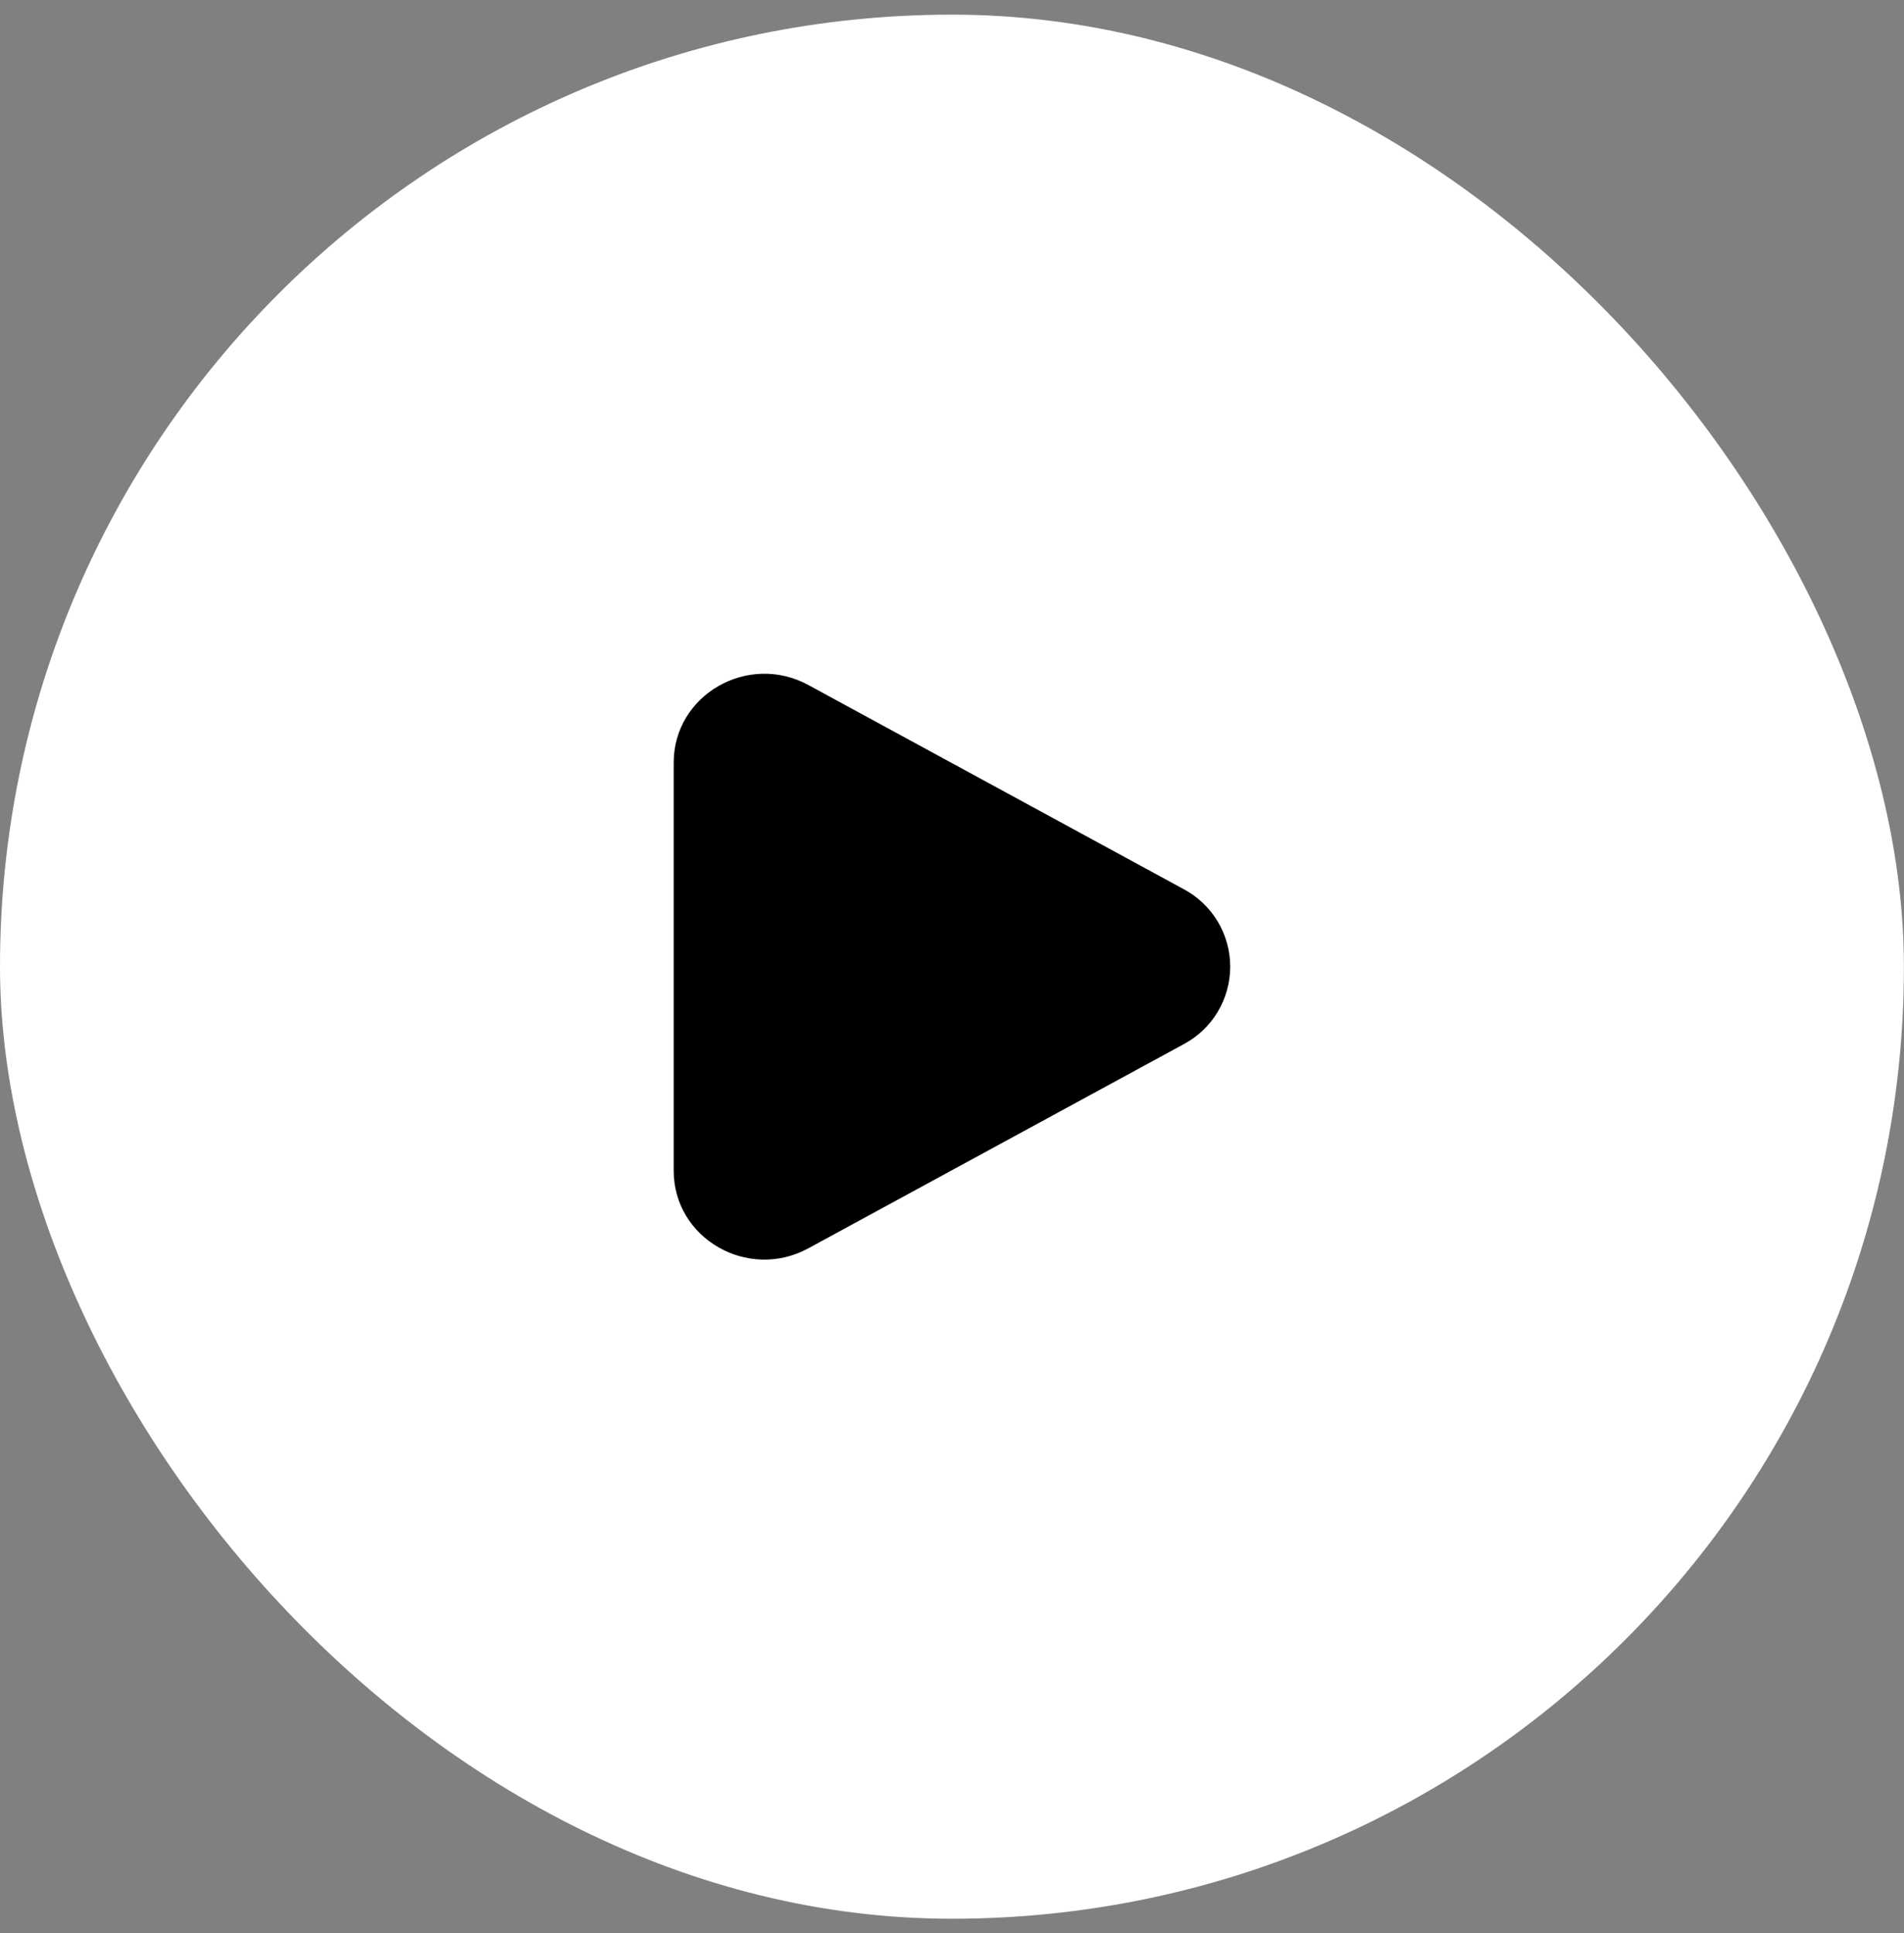 <svg xmlns="http://www.w3.org/2000/svg" width="65" height="66" viewBox="0 0 65 66" fill="none"><rect x="0" y="0" width="65" height="66" fill="#808080" stroke="none"/><rect y="0.5" width="64.997" height="65.001" rx="32.499" fill="white" style="fill:white;fill-opacity:1;"></rect><path d="M40.408 30.353C40.888 30.608 41.29 30.99 41.57 31.456C41.85 31.922 41.998 32.456 41.998 33C41.998 33.544 41.85 34.078 41.57 34.544C41.29 35.01 40.888 35.392 40.408 35.647L27.596 42.614C25.533 43.737 22.999 42.277 22.999 39.968V26.033C22.999 23.723 25.533 22.264 27.596 23.385L40.408 30.353Z" fill="black" style="fill:black;fill-opacity:1;"></path></svg>